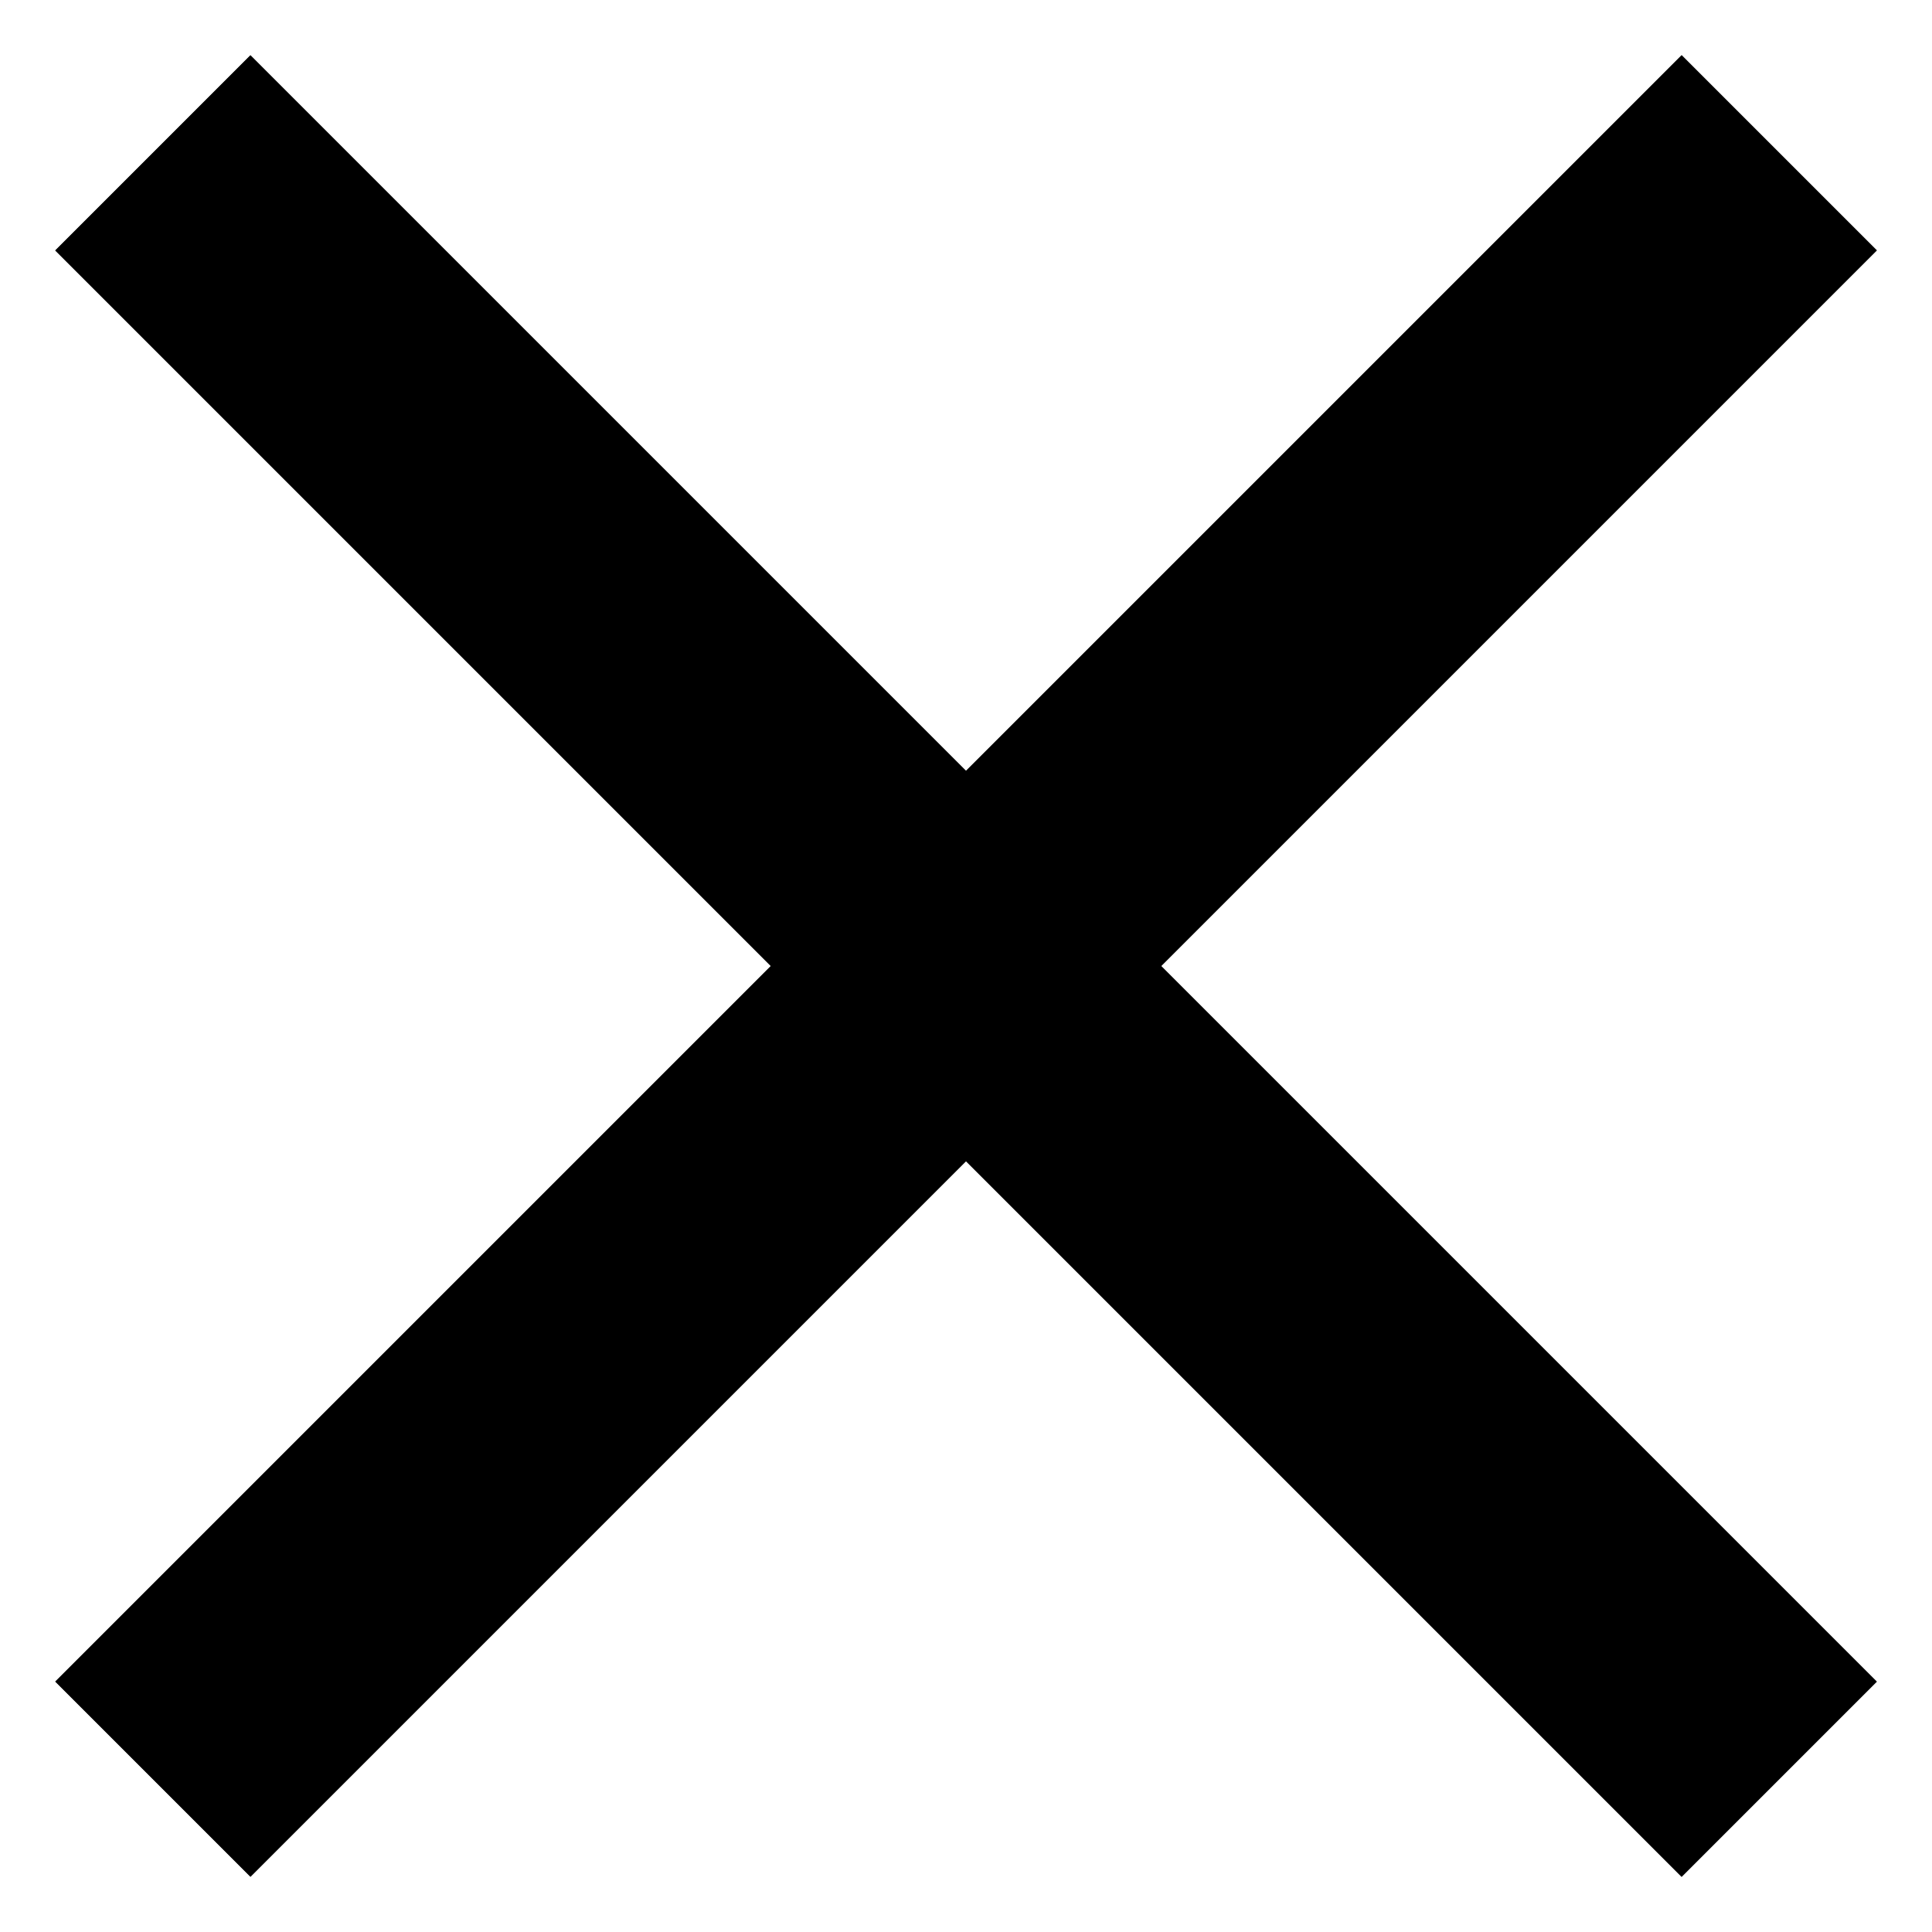 <svg width="21" height="21" viewBox="0 0 21 21" fill="none" xmlns="http://www.w3.org/2000/svg">
<rect x="2.722" y="0.601" width="25" height="3" transform="rotate(45 2.722 0.601)" fill="black"/>
<rect x="2.722" y="0.601" width="25" height="3" transform="rotate(45 2.722 0.601)" fill="black"/>
<rect x="0.601" y="18.278" width="25" height="3" transform="rotate(-45 0.601 18.278)" fill="black"/>
<rect x="0.601" y="18.278" width="25" height="3" transform="rotate(-45 0.601 18.278)" fill="black"/>
</svg>
